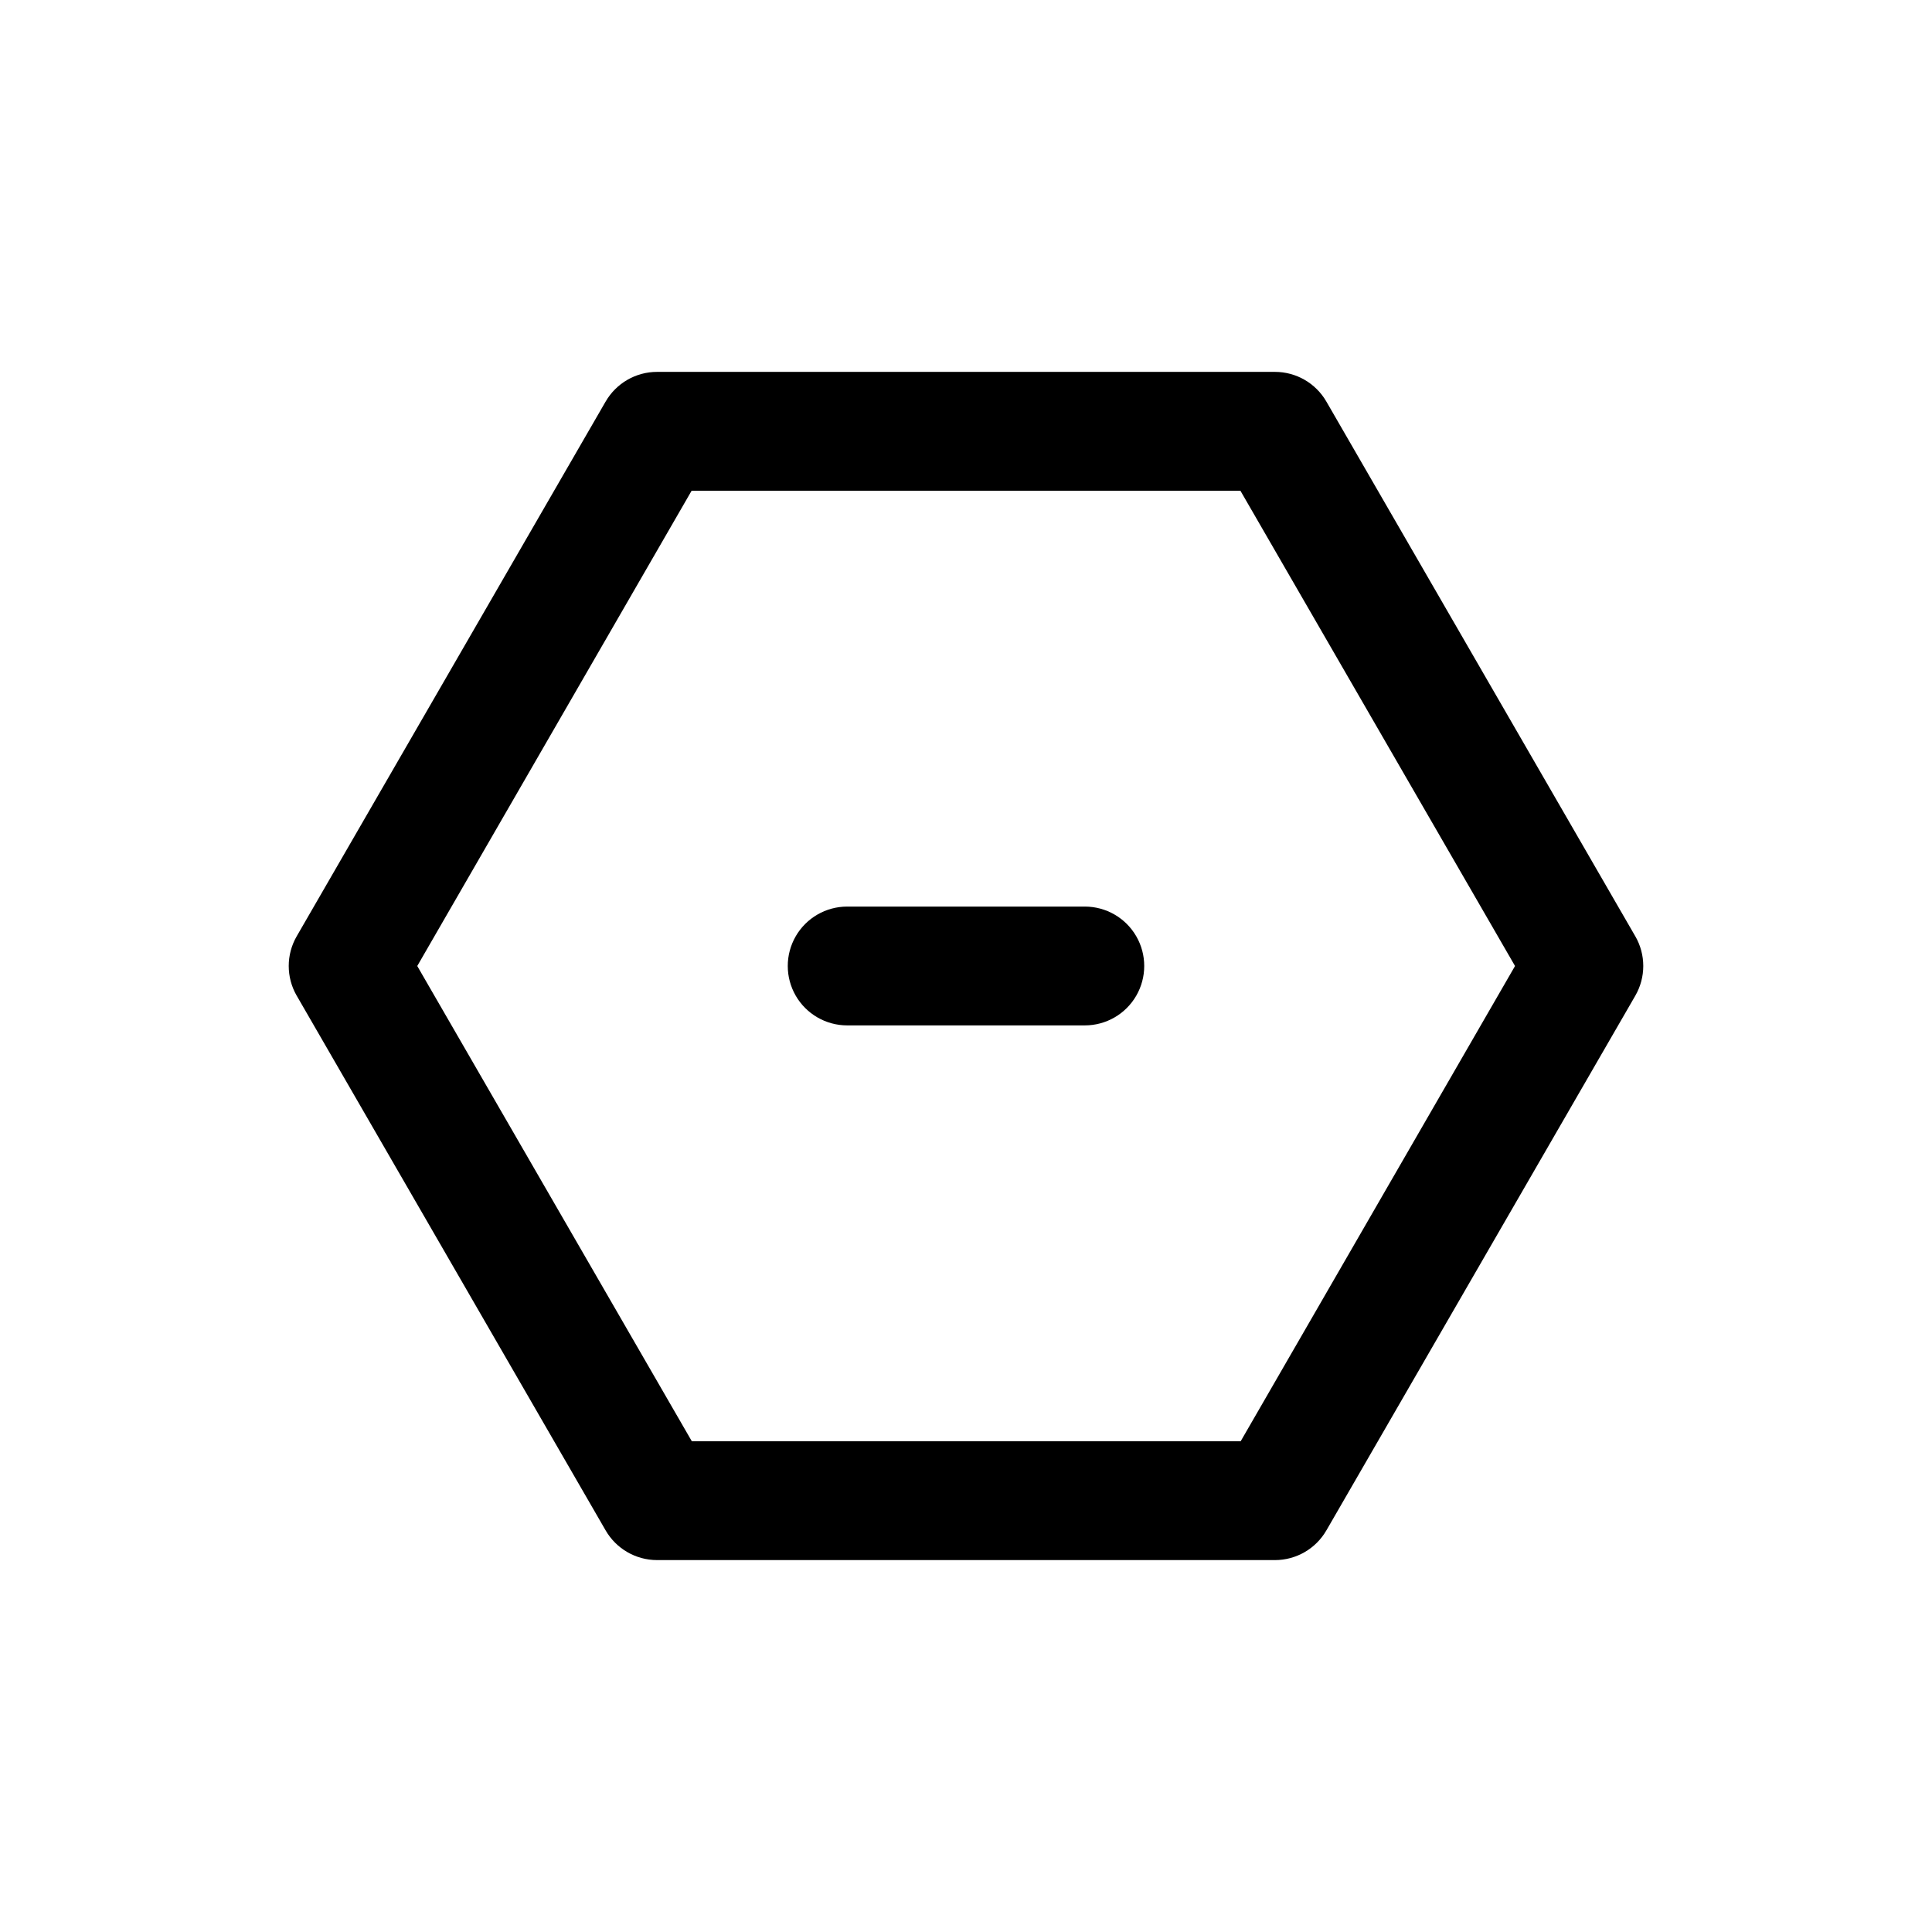 <?xml version="1.0" encoding="UTF-8"?>
<!-- Uploaded to: SVG Repo, www.svgrepo.com, Generator: SVG Repo Mixer Tools -->
<svg fill="#000000" width="800px" height="800px" version="1.1" viewBox="144 144 512 512" xmlns="http://www.w3.org/2000/svg">
 <g>
  <path d="m481.87 557.44h-163.74c-5.625 0-10.82-3-13.633-7.871l-81.867-141.7h-0.004c-2.812-4.871-2.812-10.875 0-15.746l81.867-141.7h0.004c2.812-4.871 8.008-7.871 13.633-7.871h163.74c5.625 0 10.824 3 13.633 7.871l81.867 141.7h0.004c1.383 2.394 2.109 5.109 2.109 7.875 0 2.762-0.727 5.477-2.109 7.871l-81.867 141.7h-0.004c-2.809 4.871-8.008 7.871-13.633 7.871zm-154.53-31.488h145.45l72.707-125.95-72.773-125.95h-145.44l-72.707 125.95z"/>
  <path d="m431.49 415.74h-62.977c-5.625 0-10.824-3-13.637-7.871s-2.812-10.875 0-15.746 8.012-7.871 13.637-7.871h62.977c5.625 0 10.82 3 13.633 7.871s2.812 10.875 0 15.746-8.008 7.871-13.633 7.871z"/>
 </g>
</svg>